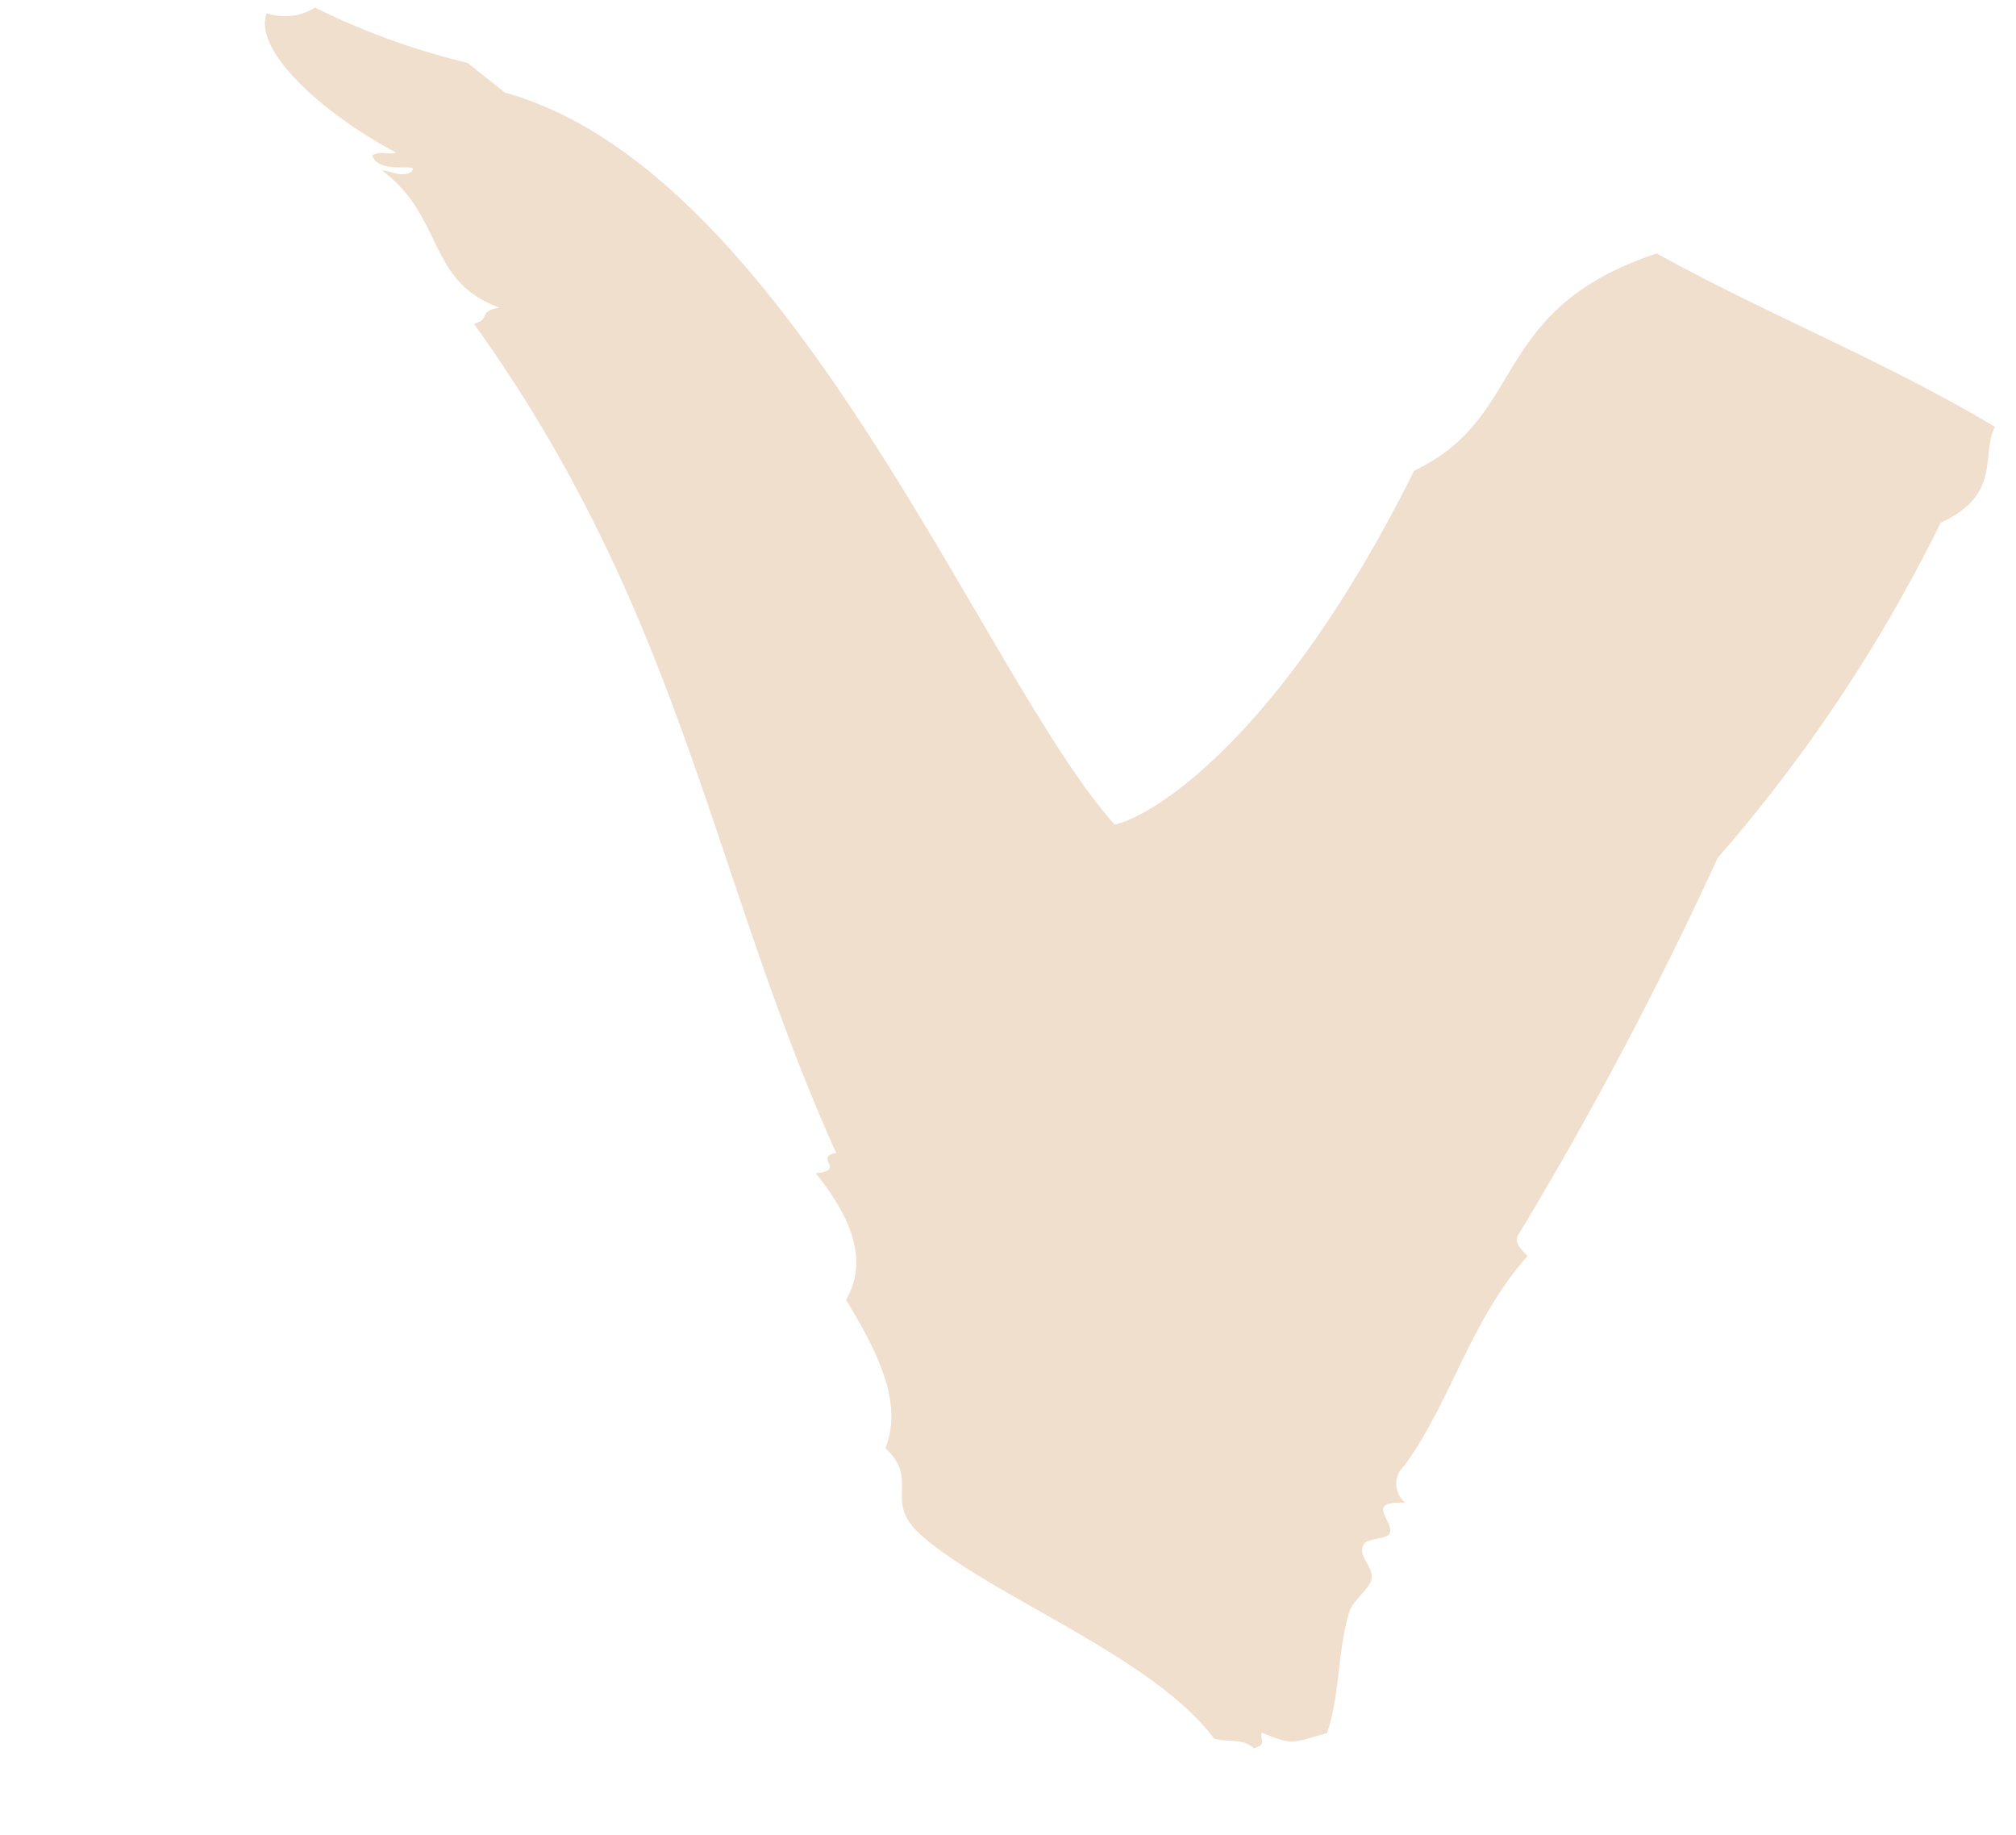 <svg xmlns="http://www.w3.org/2000/svg" xmlns:xlink="http://www.w3.org/1999/xlink" width="56.254" height="51.19" viewBox="0 0 56.254 51.19">
  <defs>
    <clipPath id="clip-path">
      <rect id="Rettangolo_2850" data-name="Rettangolo 2850" width="43.253" height="49.496" fill="#f1dfce"/>
    </clipPath>
  </defs>
  <g id="Raggruppa_17403" data-name="Raggruppa 17403" transform="matrix(-0.174, 0.985, -0.985, -0.174, 56.254, 8.595)">
    <g id="Raggruppa_7074" data-name="Raggruppa 7074" transform="translate(0 0)" clip-path="url(#clip-path)">
      <path id="Tracciato_4802" data-name="Tracciato 4802" d="M43.174,15.1c.071-.386-.166-.759.079-1.15-.162-.366-.313-.094-.468-.146.233-.977.069-.965-.3-1.791-1.172-.174-2.319.117-3.442-.025-.345-.041-.739-.462-1.029-.448-.36.015-.556.542-.924.366-.146-.069-.233-.587-.381-.639-.345-.127-.786.9-.934-.292a.676.676,0,0,1-1.019.207c-2.022-.977-4.294-1.1-6.354-2.364-.183.289-.367.453-.554.35a105.149,105.149,0,0,0-11.3-3.64,43.231,43.231,0,0,0-10.288-4.5C5.182-.536,4.2.269,3.364,0,2.075,3.388,1.4,6.752.243,10.135c2.351,4.362,5.12,2.743,7.141,5.609,8.045,2.378,10.795,5.548,11.172,6.512-3.3,4.261-16.344,12.032-17.142,20.3L.779,43.727A20.012,20.012,0,0,1,0,48.187a1.568,1.568,0,0,1,.389,1.3c1.17.209,2.584-2.282,3.2-4.231.117.212.015.436.194.645.542-.312-.089-1.39.264-1.157.214.264.066.545.1.816.979-1.951,2.831-1.76,3.2-3.9.194.59.374.178.564.631,6.974-7.157,14.014-9.2,21.018-13.978.226.619.428-.384.657.465,1.1-1.273,2.208-1.863,3.329-1.448,1.287-1.133,2.575-2.083,3.882-1.8.731-1.132,1.461-.172,2.214-1.4,1.345-2.2,2.2-6.944,4.158-9.026" transform="translate(0 0)" fill="#f1dfce" fill-rule="evenodd"/>
    </g>
  </g>
</svg>
